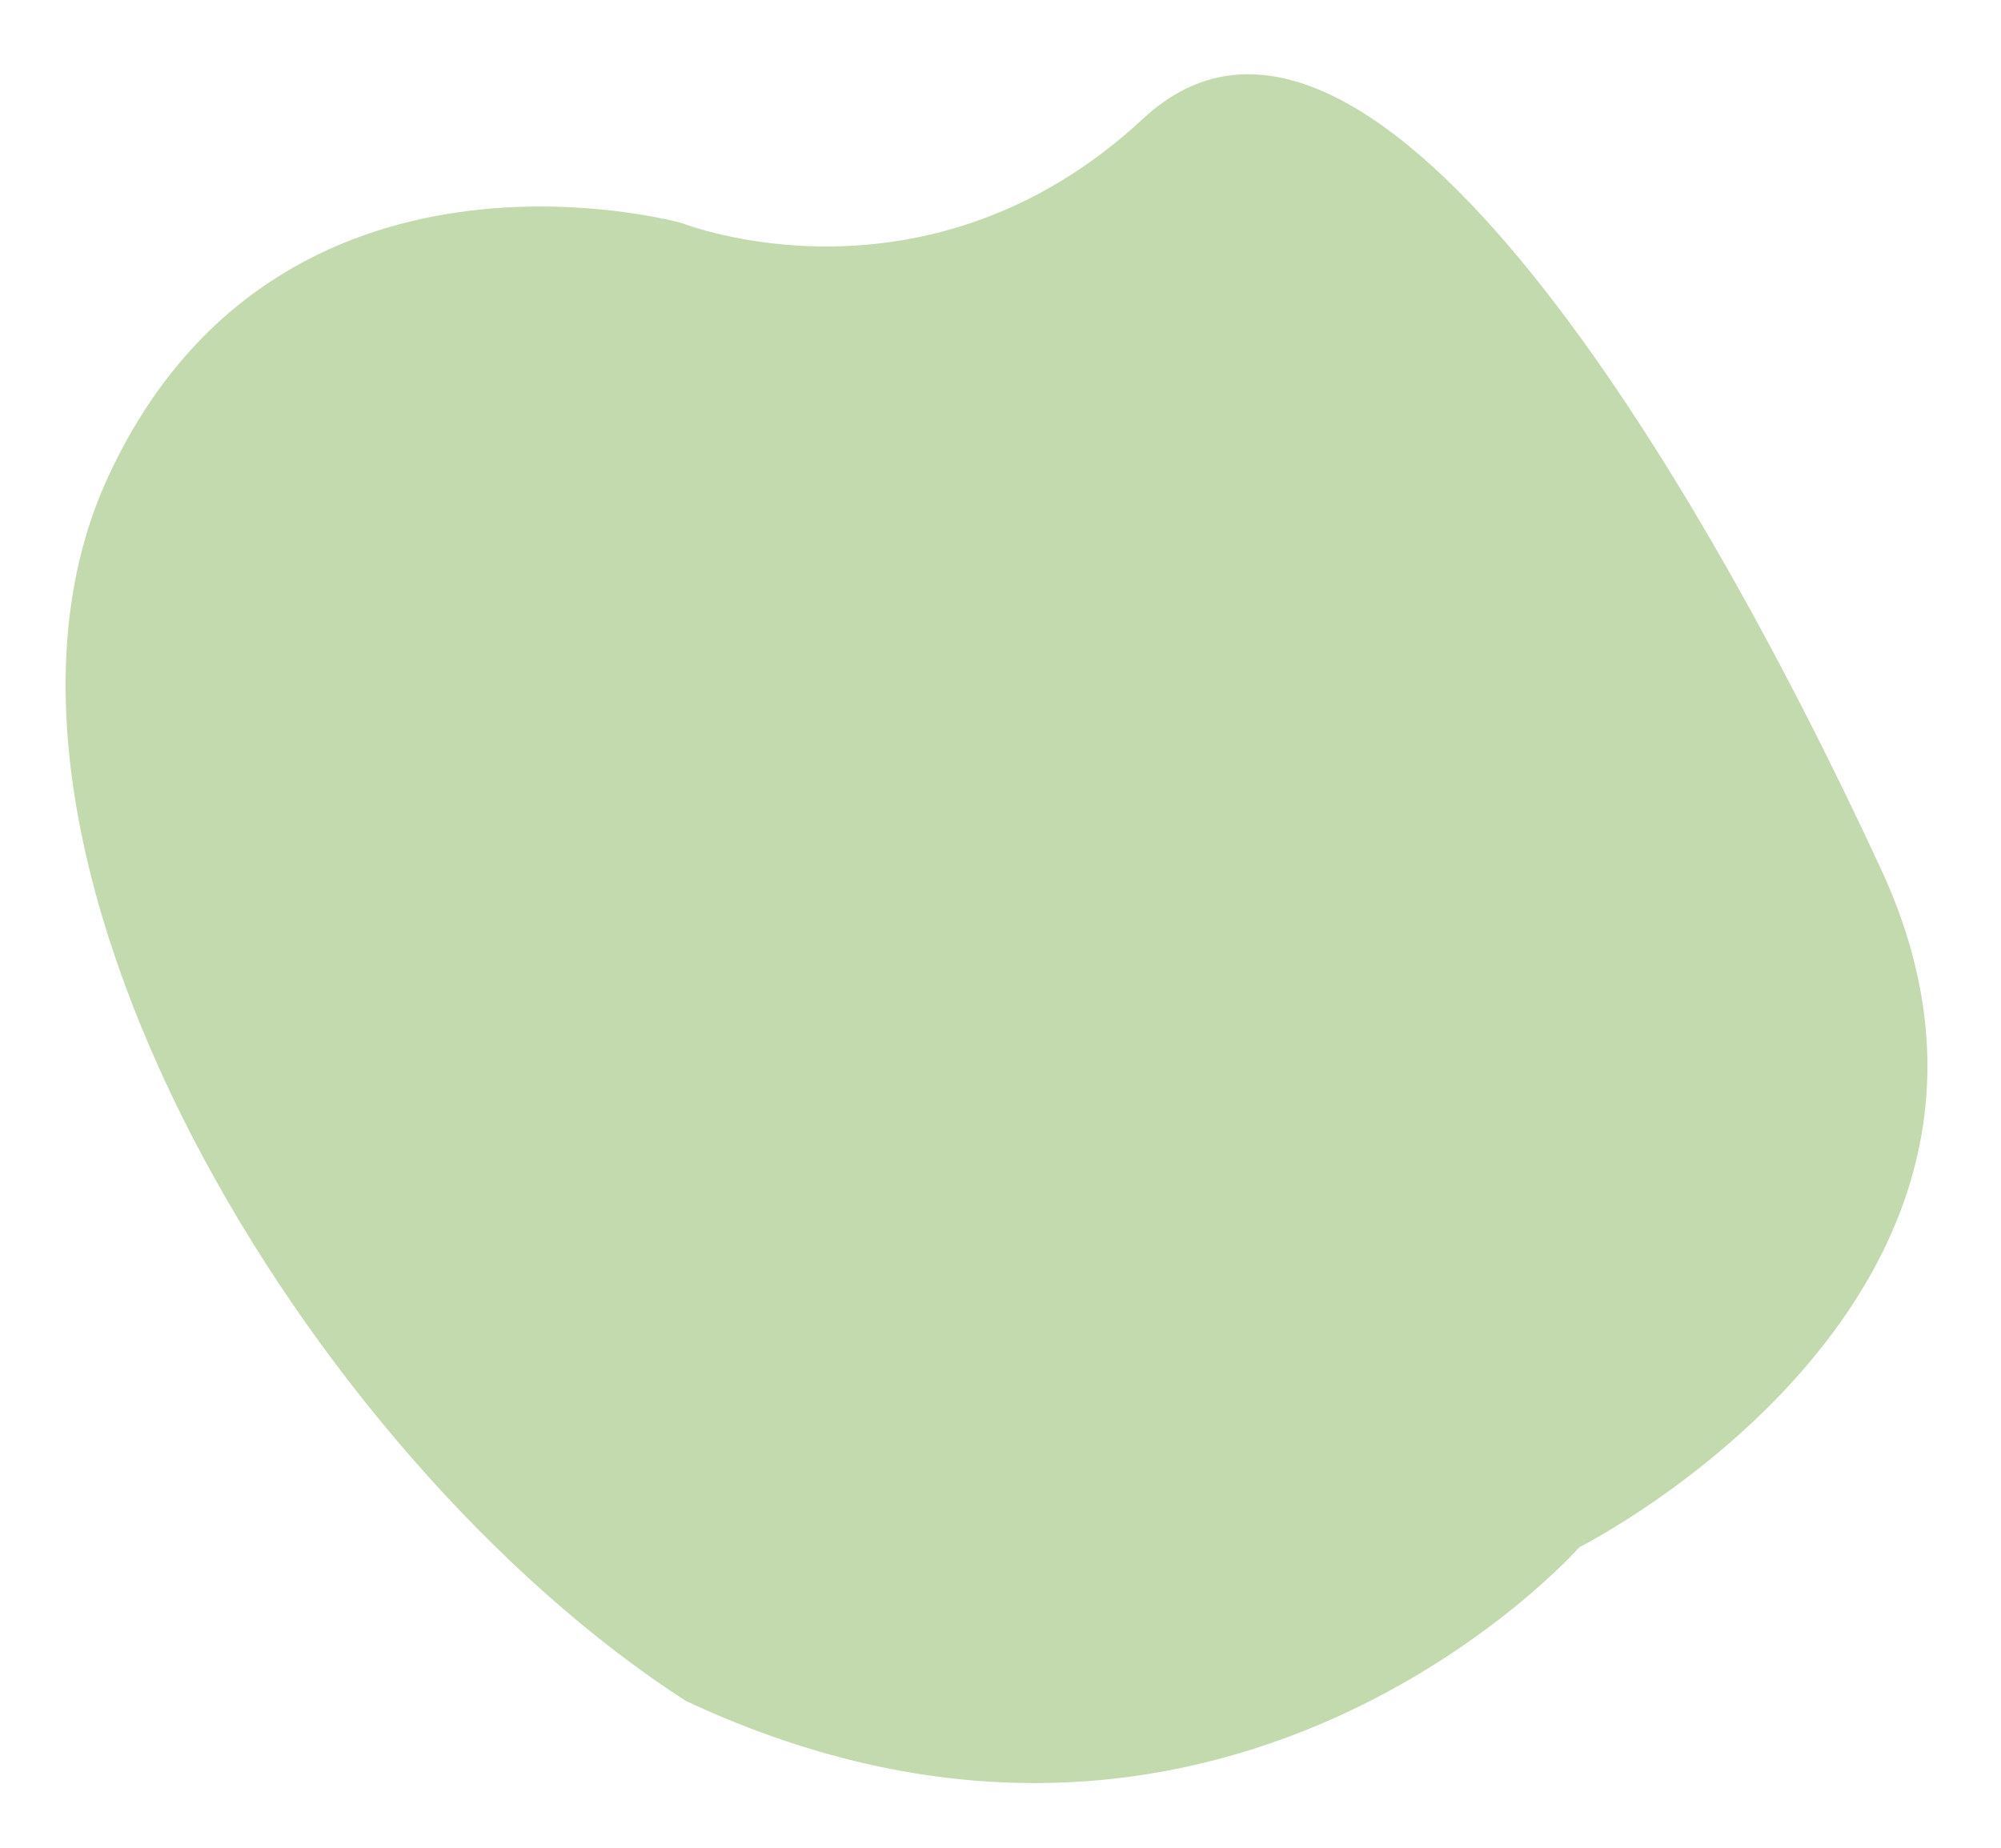 <svg xmlns="http://www.w3.org/2000/svg" width="937.38" height="865.885" viewBox="0 0 937.38 865.885"><path d="M500.807-8438.336c-99.77,259,101.114,412.412,101.114,412.412s133.6,224.811,326.233,118.817,427.988-274.791,326.774-369.417-63.962-211.9-63.962-211.9,40-192.6-137.448-259.892S601.921-8622.294,500.807-8438.336Z" transform="matrix(0.07, -0.998, 0.998, 0.07, 8707.658, 1887.335)" fill="#C3D9AE"/></svg>